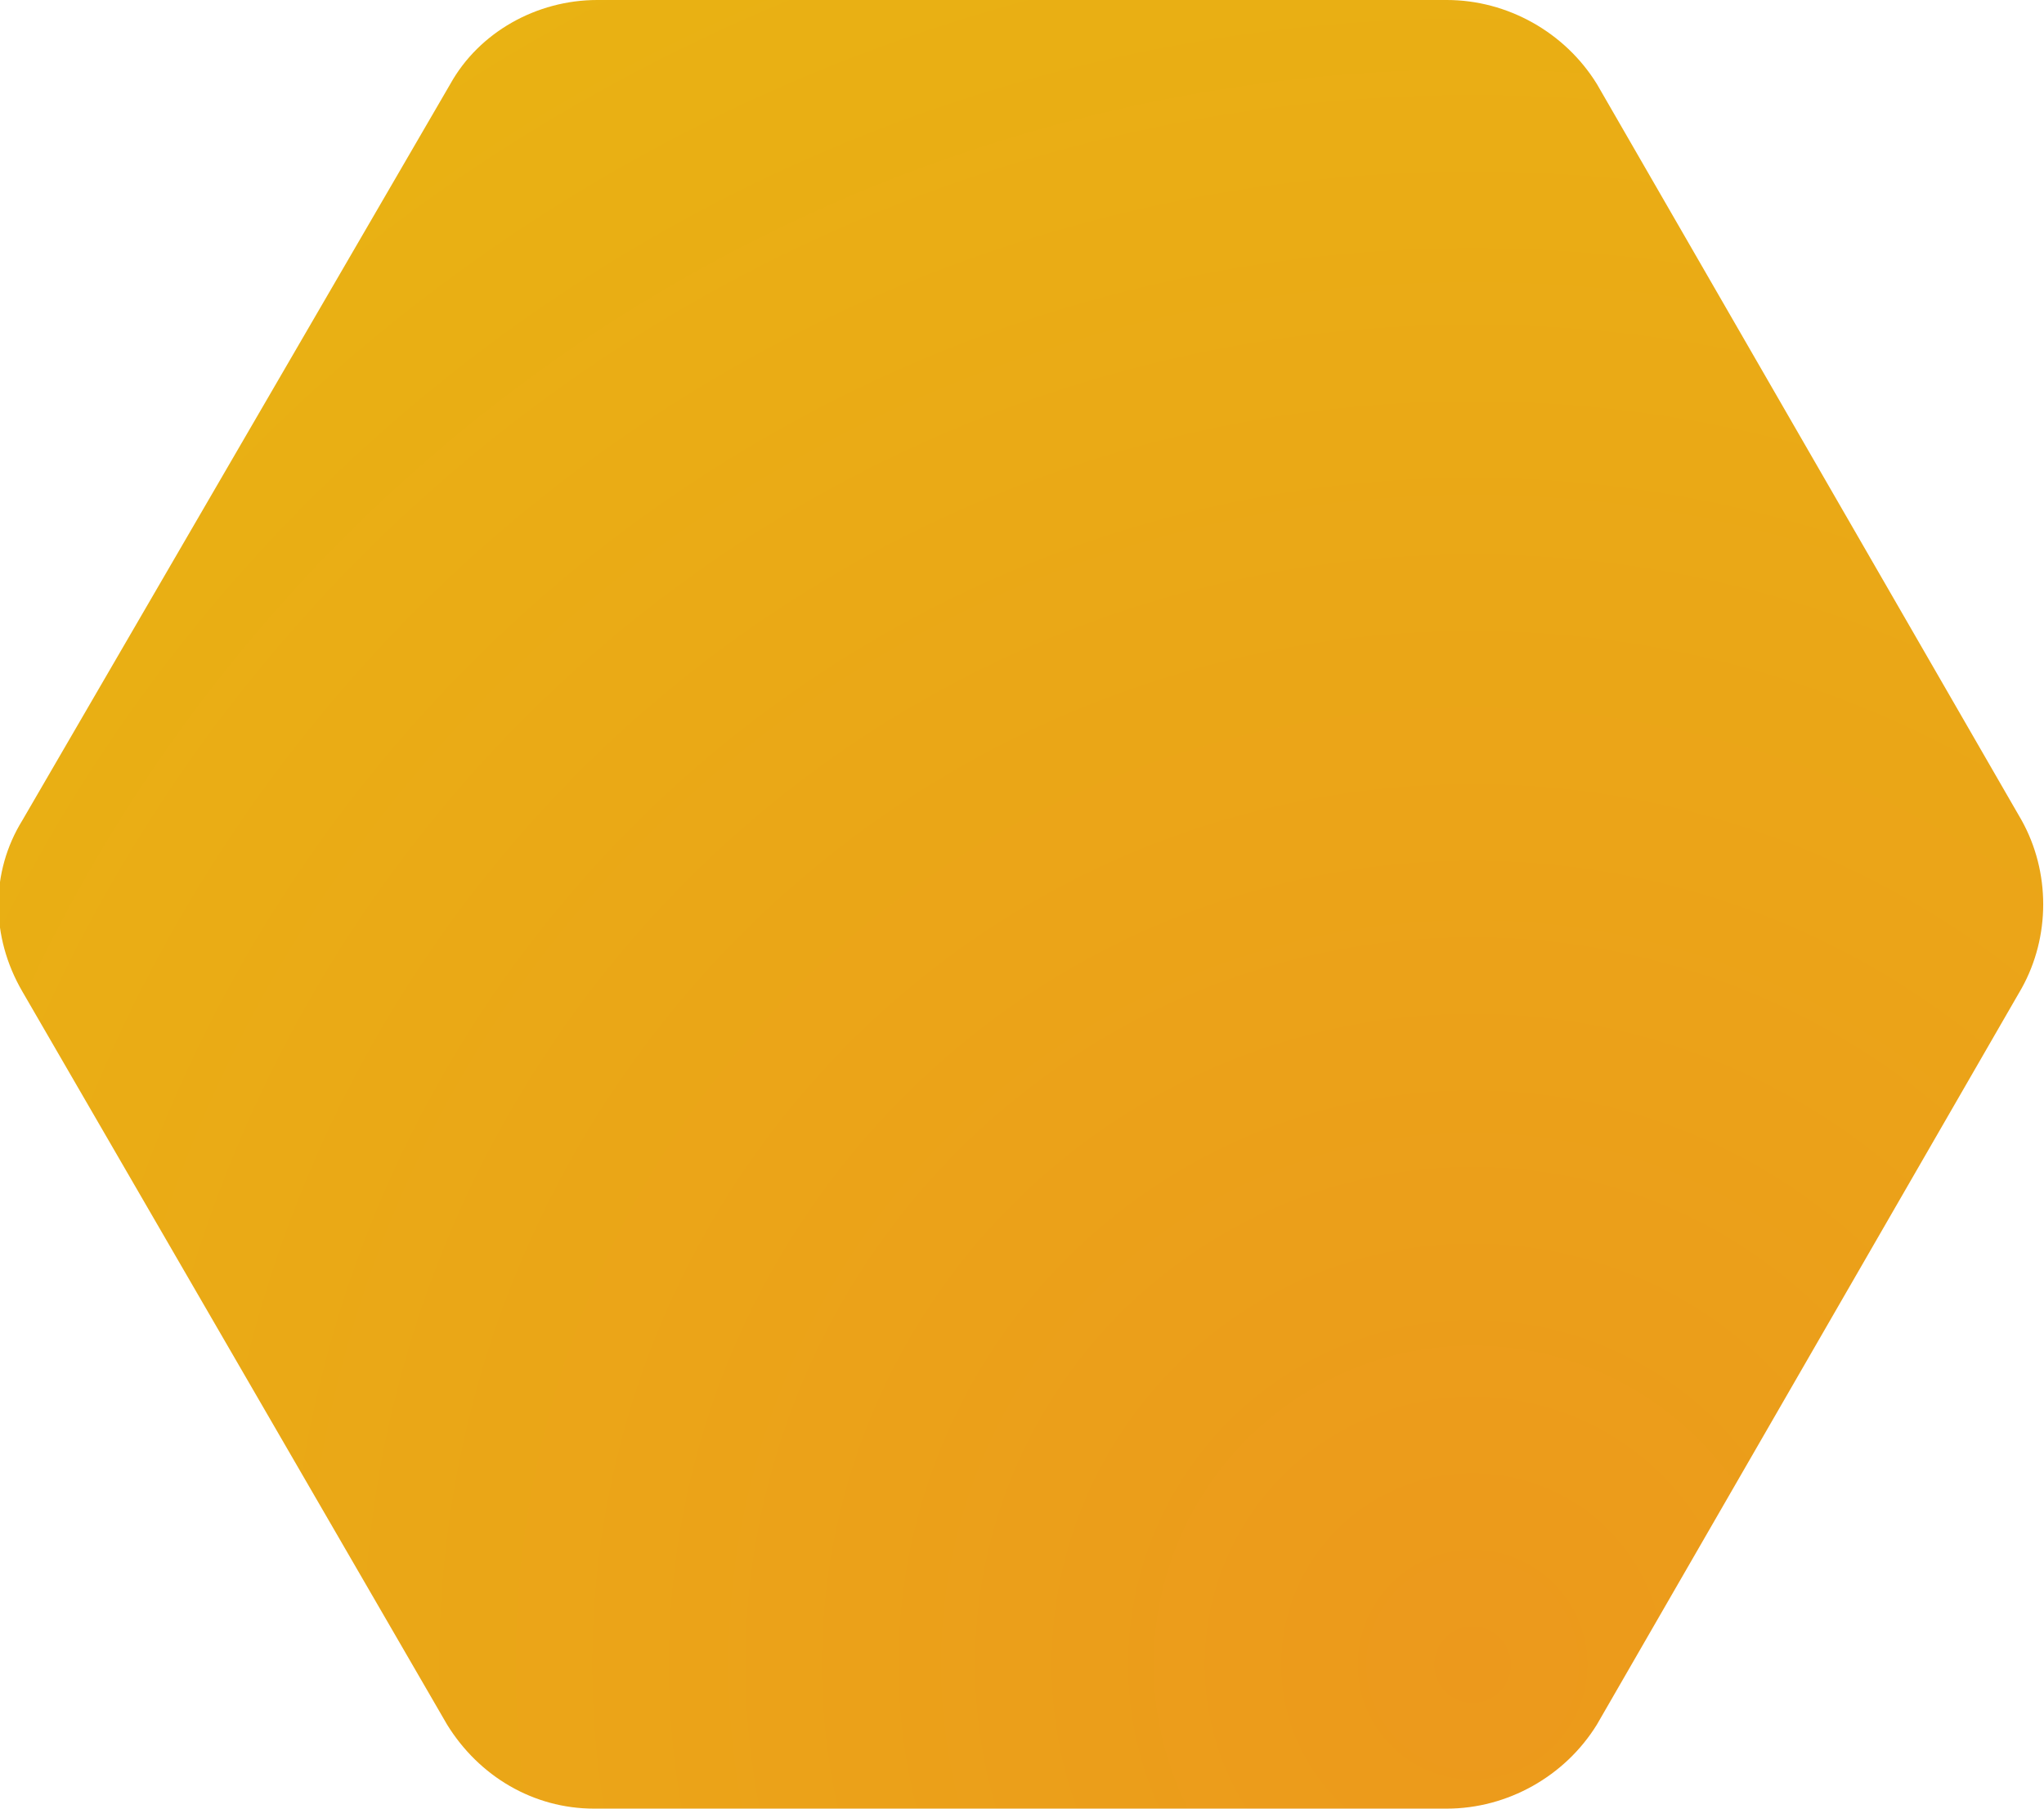 <svg width="78" height="69" viewBox="0 0 78 69" fill="none" xmlns="http://www.w3.org/2000/svg">
<g clip-path="url(#clip0_312_11406)">
<path d="M77.147 31.296L60.937 3.204C59.719 1.232 57.525 0 55.209 0H22.791C20.475 0 18.281 1.232 17.184 3.204L0.853 31.296C-0.366 33.268 -0.366 35.732 0.853 37.827L17.062 65.796C18.281 67.768 20.353 69 22.669 69H55.209C57.525 69 59.719 67.768 60.937 65.796L77.147 37.704C78.244 35.732 78.244 33.268 77.147 31.296Z" fill="url(#paint0_radial_312_11406)"/>
</g>
<defs>
<radialGradient id="paint0_radial_312_11406" cx="0" cy="0" r="1" gradientUnits="userSpaceOnUse" gradientTransform="translate(56.066 63.604) scale(72.479 73.275)">
<stop stop-color="#EC991C"/>
<stop offset="1" stop-color="#E9B213"/>
</radialGradient>
<clipPath id="clip0_312_11406">
<rect width="78" height="69" fill="white"/>
</clipPath>
</defs>
</svg>
